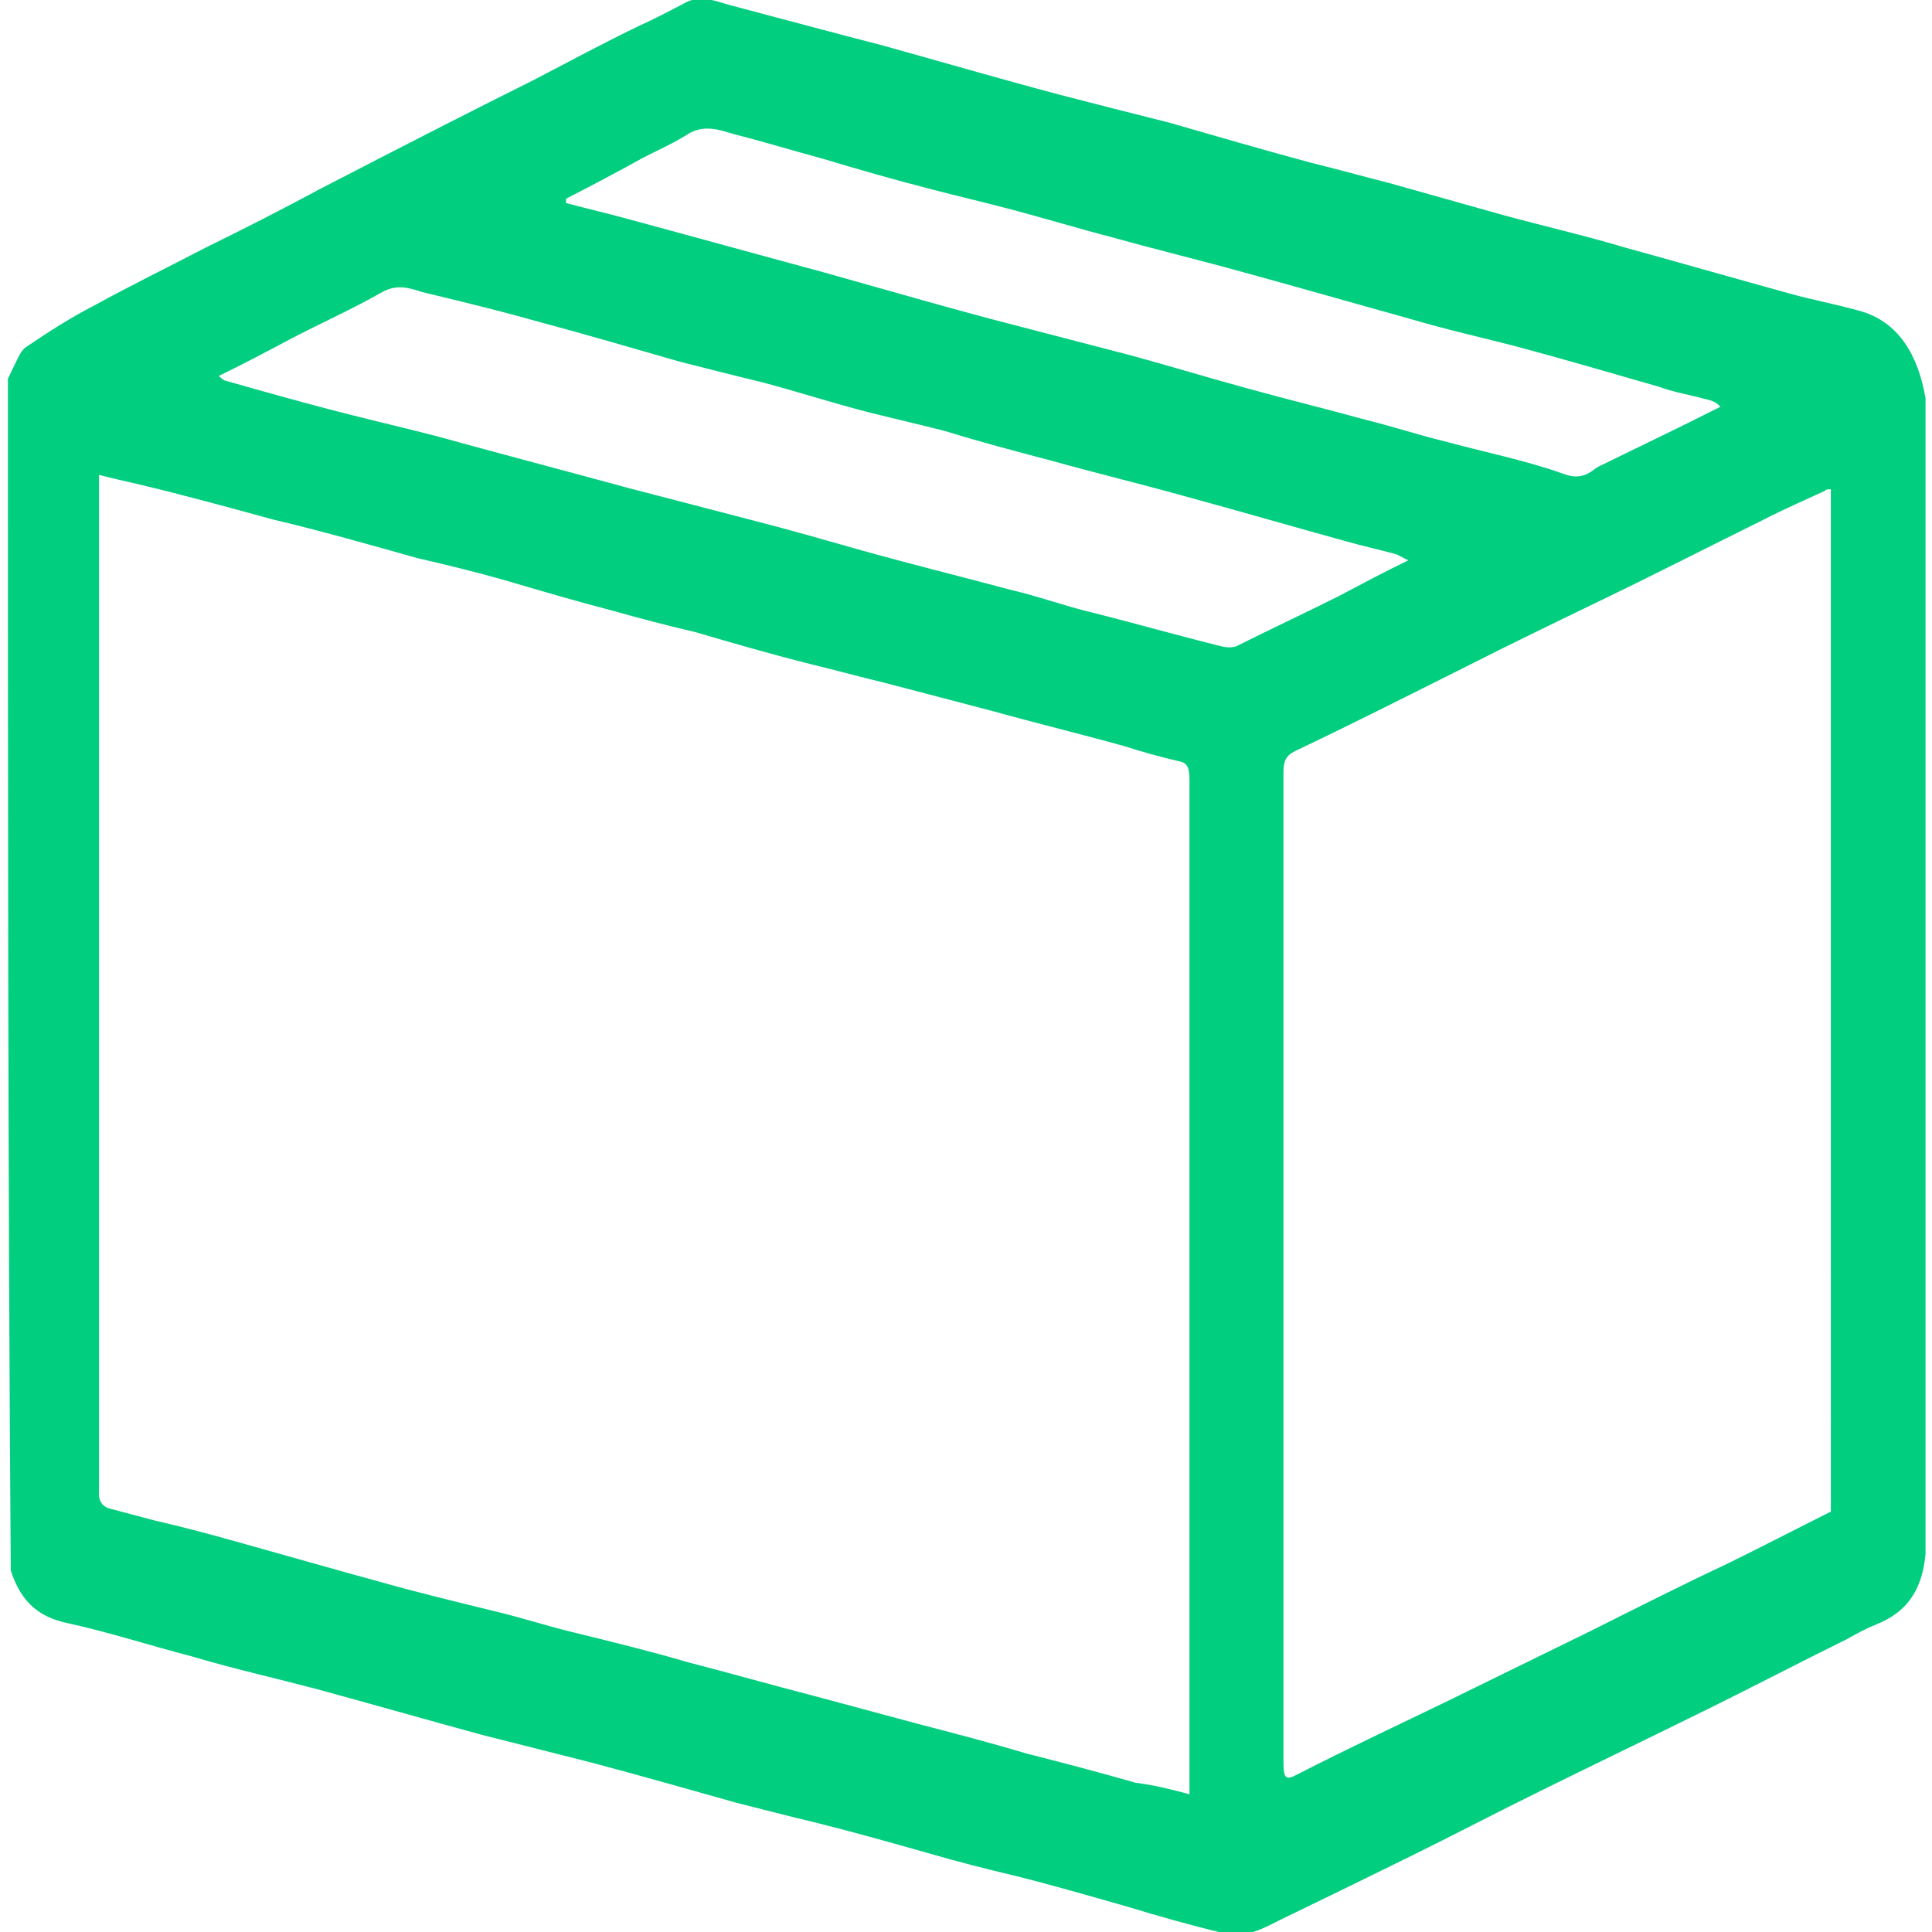 <?xml version="1.0" encoding="utf-8"?>
<!-- Generator: Adobe Illustrator 26.5.0, SVG Export Plug-In . SVG Version: 6.00 Build 0)  -->
<svg version="1.1" id="Camada_1" xmlns="http://www.w3.org/2000/svg" xmlns:xlink="http://www.w3.org/1999/xlink" x="0px" y="0px"
	 viewBox="0 0 269.3 269.3" style="enable-background:new 0 0 269.3 269.3;" xml:space="preserve">
<style type="text/css">
	.st0{fill:#02CE80;}
</style>
<g>
	<path class="st0" d="M1.1,52.8c0.4-0.8,0.7-1.5,1.1-2.3c0.4-0.8,0.8-1.7,1.4-2.1c3.1-2.1,6.2-4.1,9.5-5.8
		c5.1-2.8,10.4-5.4,15.6-8.1c5.3-2.6,10.6-5.3,15.8-8.1c5.8-3,11.6-6,17.5-9c4.1-2.1,8.1-4.1,12.3-6.2c5-2.6,10-5.3,15-7.7
		c2-0.9,3.9-1.9,6-3c2.2-1.3,4.3-0.4,6.4,0.2c7.2,1.9,14.2,3.8,21.2,5.6c8.3,2.3,16.5,4.7,24.8,6.9c5,1.3,10.1,2.6,15.3,3.9
		c6.6,1.9,13.1,3.8,19.8,5.6c3.7,0.9,7.2,1.9,10.8,2.8c5.3,1.5,10.7,3,16,4.5c5.5,1.5,11.2,2.8,16.9,4.5c7.6,2.1,15.3,4.3,22.9,6.4
		c3.2,0.9,6.5,1.5,9.7,2.4c4.9,1.3,8.1,5.3,9.3,12.2c0,53.6,0,107.5,0,161.1c-0.5,5.6-3.1,8.3-6.8,9.8c-1.5,0.6-2.8,1.3-4.2,2.1
		c-6.5,3.2-13,6.6-19.5,9.8c-7.7,3.8-15.4,7.5-23.1,11.3c-6.1,3-12.2,6.2-18.3,9.2c-5.7,2.8-11.4,5.6-17,8.3
		c-2.8,1.3-5.5,3.2-8.8,2.4c-4.6-1.1-9.2-2.4-13.8-3.8c-5.3-1.5-10.4-3-15.7-4.3c-3.8-0.9-7.7-1.9-11.5-3c-5.3-1.5-10.6-3-15.8-4.3
		c-3.8-0.9-7.6-1.9-11.2-2.8c-6.8-1.9-13.4-3.8-20.2-5.6c-5.1-1.3-10.3-2.6-15.4-3.9c-7.7-2.1-15.4-4.3-23.1-6.4
		c-5.7-1.5-11.5-2.8-17.2-4.5c-5.8-1.5-11.6-3.4-17.6-4.7c-3.5-0.8-6.2-2.6-7.7-7.3C1.1,163.7,1.1,108.1,1.1,52.8z M165.8,250.1
		c0-1.3,0-2.1,0-3c0-31.3,0-62.7,0-93.8c0-14.8,0-29.6,0-44.6c0-1.7-0.3-2.4-1.5-2.6c-2.6-0.6-5.1-1.3-7.6-2.1
		c-6.1-1.7-12.3-3.2-18.4-4.9c-5-1.3-9.9-2.6-14.9-3.9c-3.7-0.9-7.4-1.9-11.1-2.8c-5.1-1.3-10.3-2.8-15.4-4.3
		c-3.9-0.9-7.7-1.9-11.6-3c-5-1.3-10.1-2.8-15.2-4.3c-3.9-1.1-8-2.1-11.9-3c-6.8-1.9-13.4-3.8-20.2-5.4c-6.2-1.7-12.4-3.4-18.7-4.9
		c-1.8-0.4-3.5-0.8-5.5-1.3c0,1.5,0,2.4,0,3.6c0,45.6,0,91,0,136.6c0,0.6,0,1.1,0,1.5c-0.1,1.3,0.4,1.9,1.2,2.3
		c2.2,0.6,4.2,1.1,6.4,1.7c3.9,0.9,7.7,1.9,11.6,3c6.8,1.9,13.4,3.8,20,5.6c5.3,1.5,10.7,2.8,16,4.1c3.8,0.9,7.4,2.1,11.2,3
		c5.3,1.3,10.6,2.6,15.7,4.1c5.8,1.5,11.8,3.2,17.6,4.7c4.9,1.3,9.6,2.6,14.5,3.9c5,1.3,10,2.6,15,4.1c5.1,1.3,10.1,2.6,15.3,4.1
		C160.8,248.8,163.2,249.4,165.8,250.1z M255.2,68.2c-0.4,0-0.7,0-0.8,0.2c-2.8,1.3-5.8,2.6-8.7,4.1c-7.7,3.8-15.3,7.7-23,11.4
		c-6.2,3-12.4,6-18.7,9.2c-7.8,3.9-15.7,7.9-23.5,11.6c-1.2,0.6-1.6,1.3-1.6,3c0,46,0,91.9,0,137.7c0,2.6,0.3,2.8,2,1.9
		c7-3.6,14.1-6.9,21.1-10.3c6.5-3.2,13.1-6.4,19.6-9.6c6.4-3.2,12.7-6.4,19.1-9.4c4.9-2.4,9.7-4.9,14.5-7.3
		C255.2,163.1,255.2,115.7,255.2,68.2z M196.3,78.1c-0.9-0.4-1.4-0.8-1.9-0.9c-2.2-0.6-4.5-1.1-6.6-1.7c-7.6-2.1-15.2-4.3-22.9-6.4
		c-6.1-1.7-12.3-3.2-18.4-4.9c-4.9-1.3-9.9-2.6-14.7-4.1c-3.5-0.9-7-1.7-10.6-2.6c-5.1-1.3-10.3-3-15.3-4.3
		c-3.8-0.9-7.6-1.9-11.2-2.8c-6.6-1.9-13.1-3.8-19.8-5.6c-5.3-1.5-10.7-2.8-16.1-4.1c-1.8-0.6-3.5-1.1-5.5,0
		c-4.2,2.4-8.5,4.3-12.9,6.6c-3.2,1.7-6.4,3.4-9.9,5.1c0.4,0.4,0.5,0.4,0.7,0.6c6,1.7,12,3.4,18,4.9c5.1,1.3,10.1,2.4,15.3,3.9
		c7.7,2.1,15.3,4.1,23,6.2c5.8,1.5,11.5,3,17.3,4.5c5.1,1.3,10.3,2.8,15.6,4.3c6.8,1.9,13.7,3.6,20.4,5.4c3.9,0.9,7.7,2.3,11.5,3.2
		c6,1.5,11.9,3.2,18,4.7c0.8,0.2,1.8,0.2,2.4-0.2c4.6-2.3,9.3-4.5,13.9-6.8C190,81.3,192.8,79.8,196.3,78.1z M78.9,27.7
		c0,0.2,0,0.4,0,0.6c3,0.8,6,1.5,8.9,2.3c8.9,2.4,17.9,4.9,26.8,7.3c9.3,2.6,18.5,5.3,27.9,7.7c5,1.3,10,2.6,15,3.9
		c5.5,1.5,11.1,3.2,16.6,4.7c5.4,1.5,10.8,2.8,16.2,4.3c3.7,0.9,7.3,2.1,11,3c5.5,1.5,11.1,2.6,16.5,4.5c1.5,0.6,2.8,0.6,4.2-0.4
		c0.3-0.2,0.5-0.4,0.9-0.6c5.7-2.8,11.2-5.4,16.9-8.3c-0.7-0.8-1.4-0.9-2.2-1.1c-2.2-0.6-4.2-0.9-6.4-1.7
		c-6.6-1.9-13.1-3.8-19.8-5.6c-5-1.3-10-2.4-15-3.9c-7.6-2.1-15.2-4.3-22.9-6.4c-6.1-1.7-12.3-3.2-18.4-4.9c-5-1.3-9.9-2.8-14.9-4.1
		c-3.4-0.9-6.9-1.7-10.3-2.6c-5.1-1.3-10.3-2.8-15.3-4.3c-4.1-1.1-8.3-2.4-12.3-3.4c-2-0.6-3.9-1.3-6.1-0.2c-2,1.3-4.2,2.3-6.4,3.4
		C86.2,23.9,82.6,25.8,78.9,27.7z"/>
</g>
</svg>
